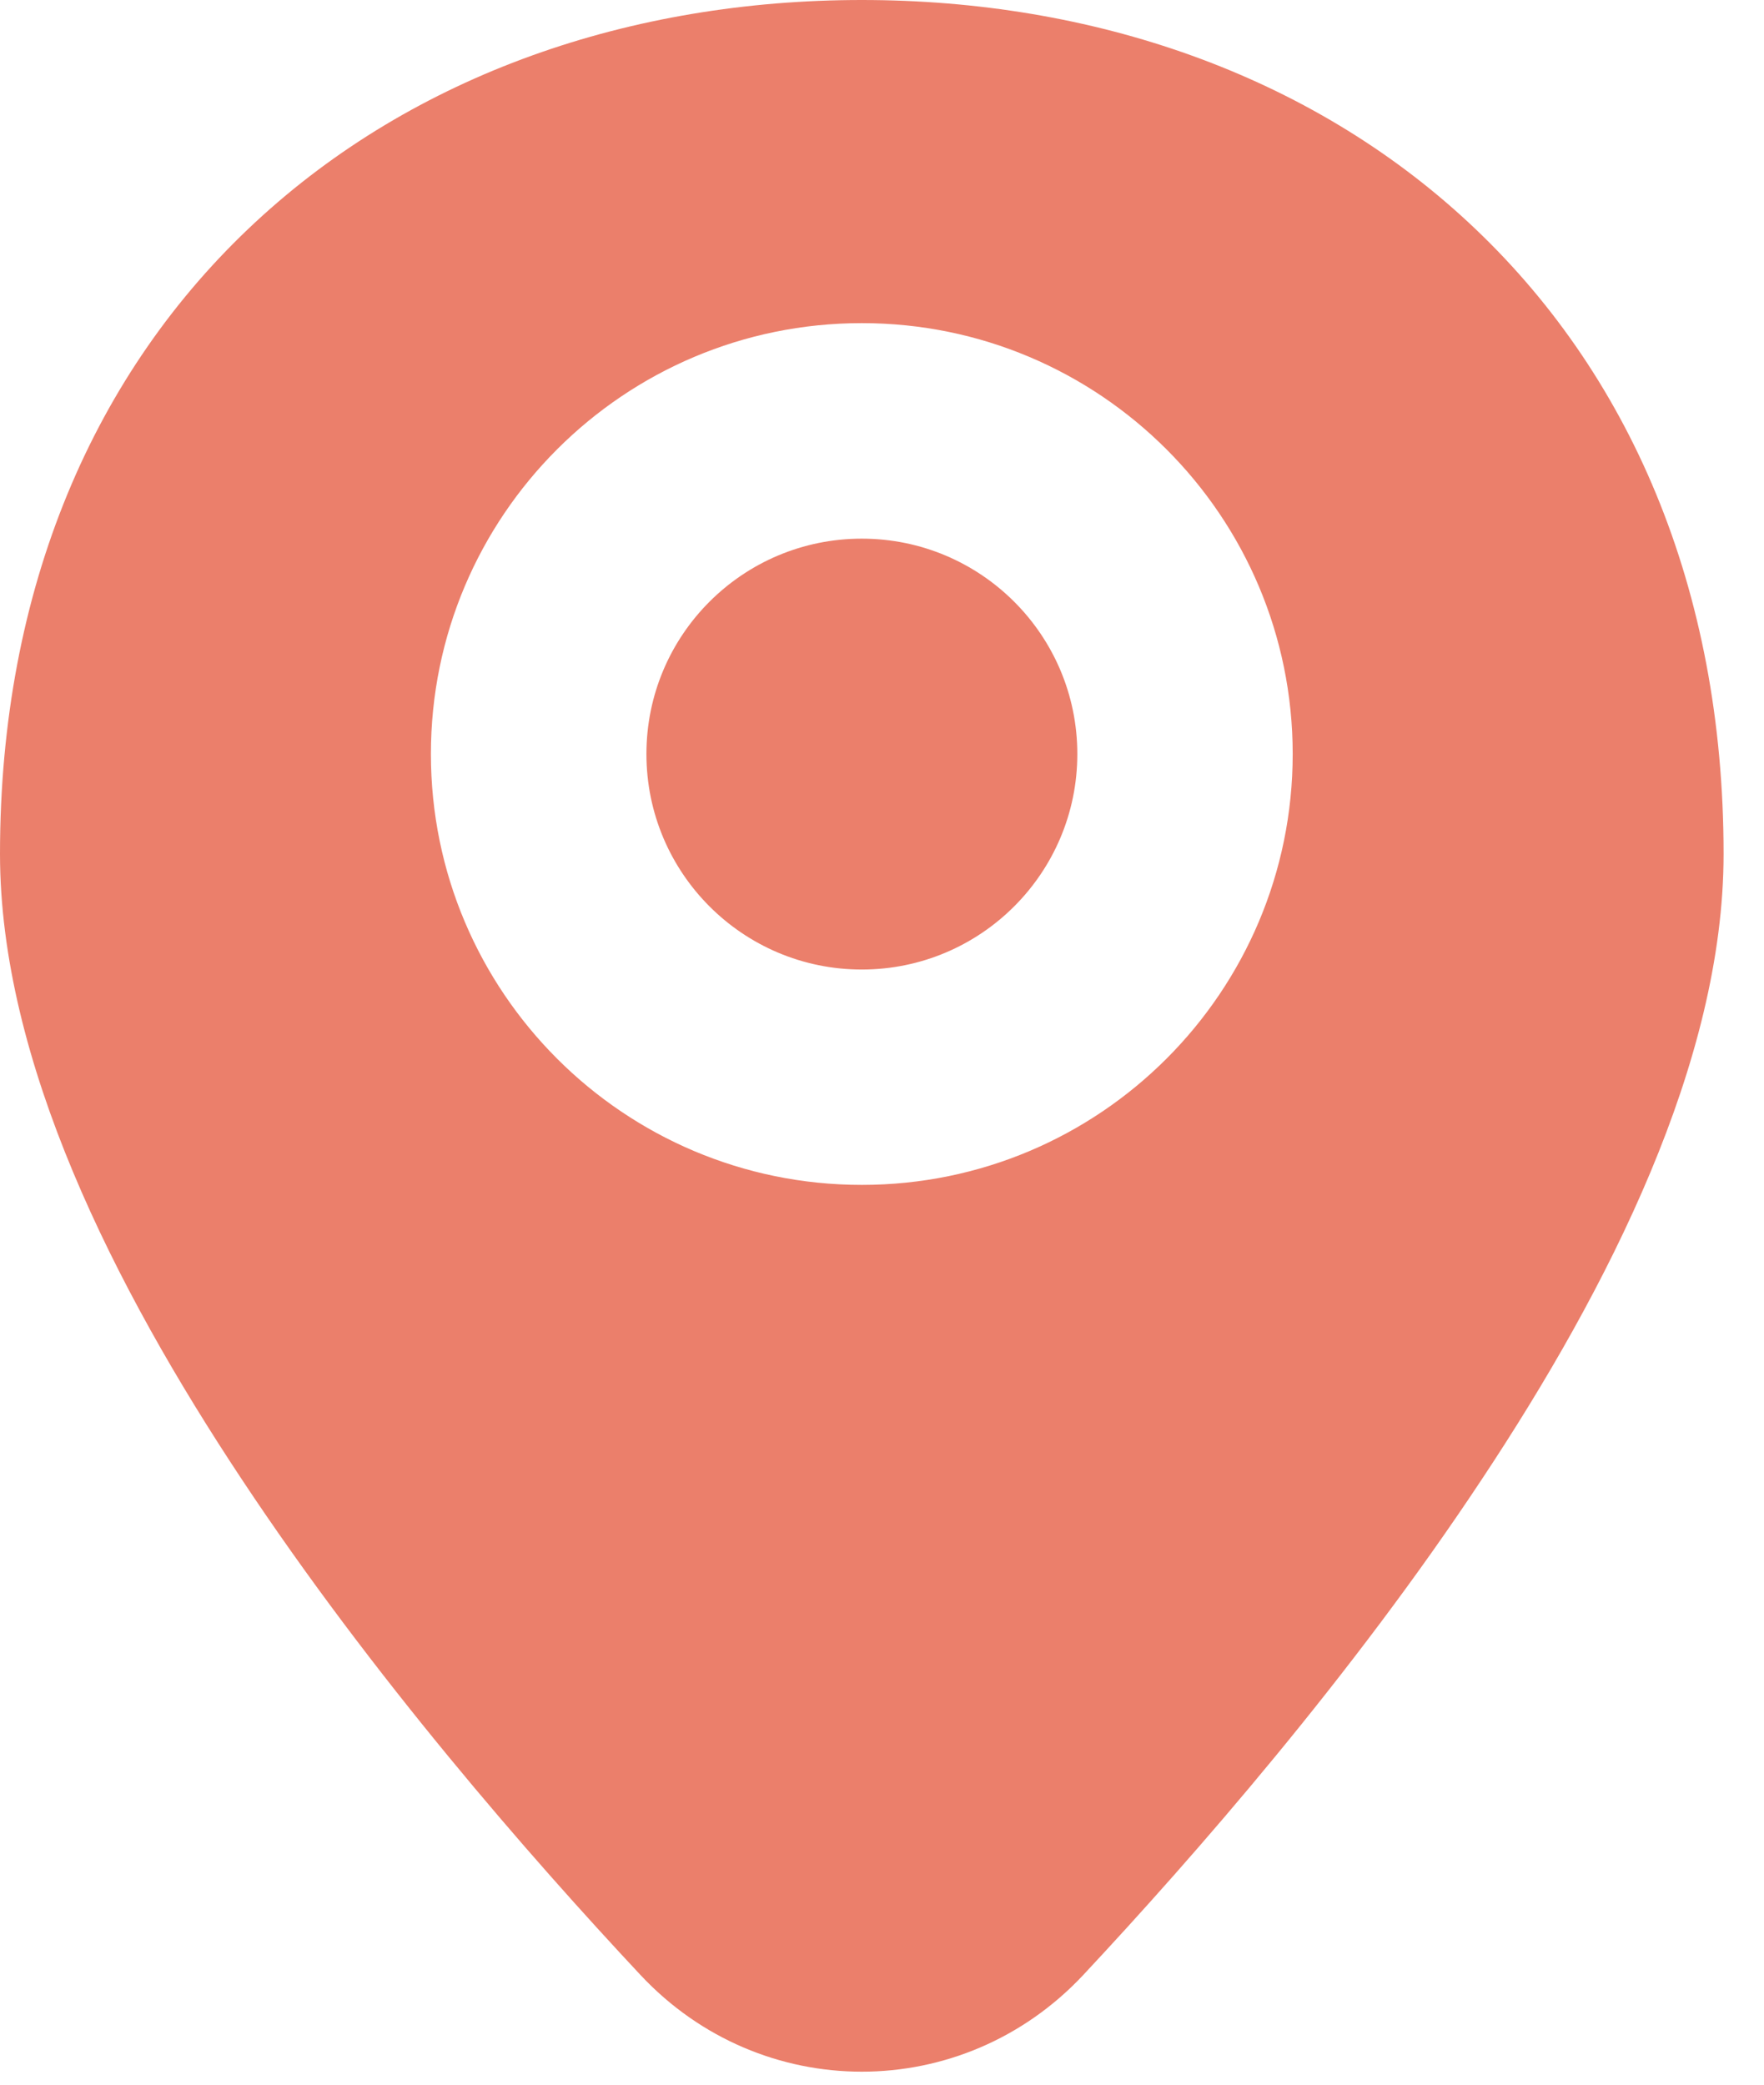 <svg width="11" height="13" viewBox="0 0 11 13" fill="none" xmlns="http://www.w3.org/2000/svg">
<path id="venue" fill-rule="evenodd" clip-rule="evenodd" d="M1.592 1.386C2.586 0.463 3.934 0 5.374 0C6.814 0 8.162 0.463 9.156 1.386C10.158 2.316 10.748 3.665 10.748 5.325C10.748 6.616 10.034 8.028 9.241 9.224C8.43 10.45 7.448 11.574 6.755 12.316C6.002 13.12 4.746 13.12 3.994 12.316C3.3 11.574 2.319 10.45 1.507 9.224C0.714 8.028 0 6.616 0 5.325C0 3.665 0.59 2.316 1.592 1.386ZM4.031 4.702C4.031 3.96 4.632 3.359 5.374 3.359C6.116 3.359 6.718 3.96 6.718 4.702C6.718 5.444 6.116 6.046 5.374 6.046C4.632 6.046 4.031 5.444 4.031 4.702ZM5.374 2.015C3.89 2.015 2.687 3.218 2.687 4.702C2.687 6.186 3.89 7.389 5.374 7.389C6.858 7.389 8.061 6.186 8.061 4.702C8.061 3.218 6.858 2.015 5.374 2.015Z" fill="#EB7F6B"/>
</svg>
